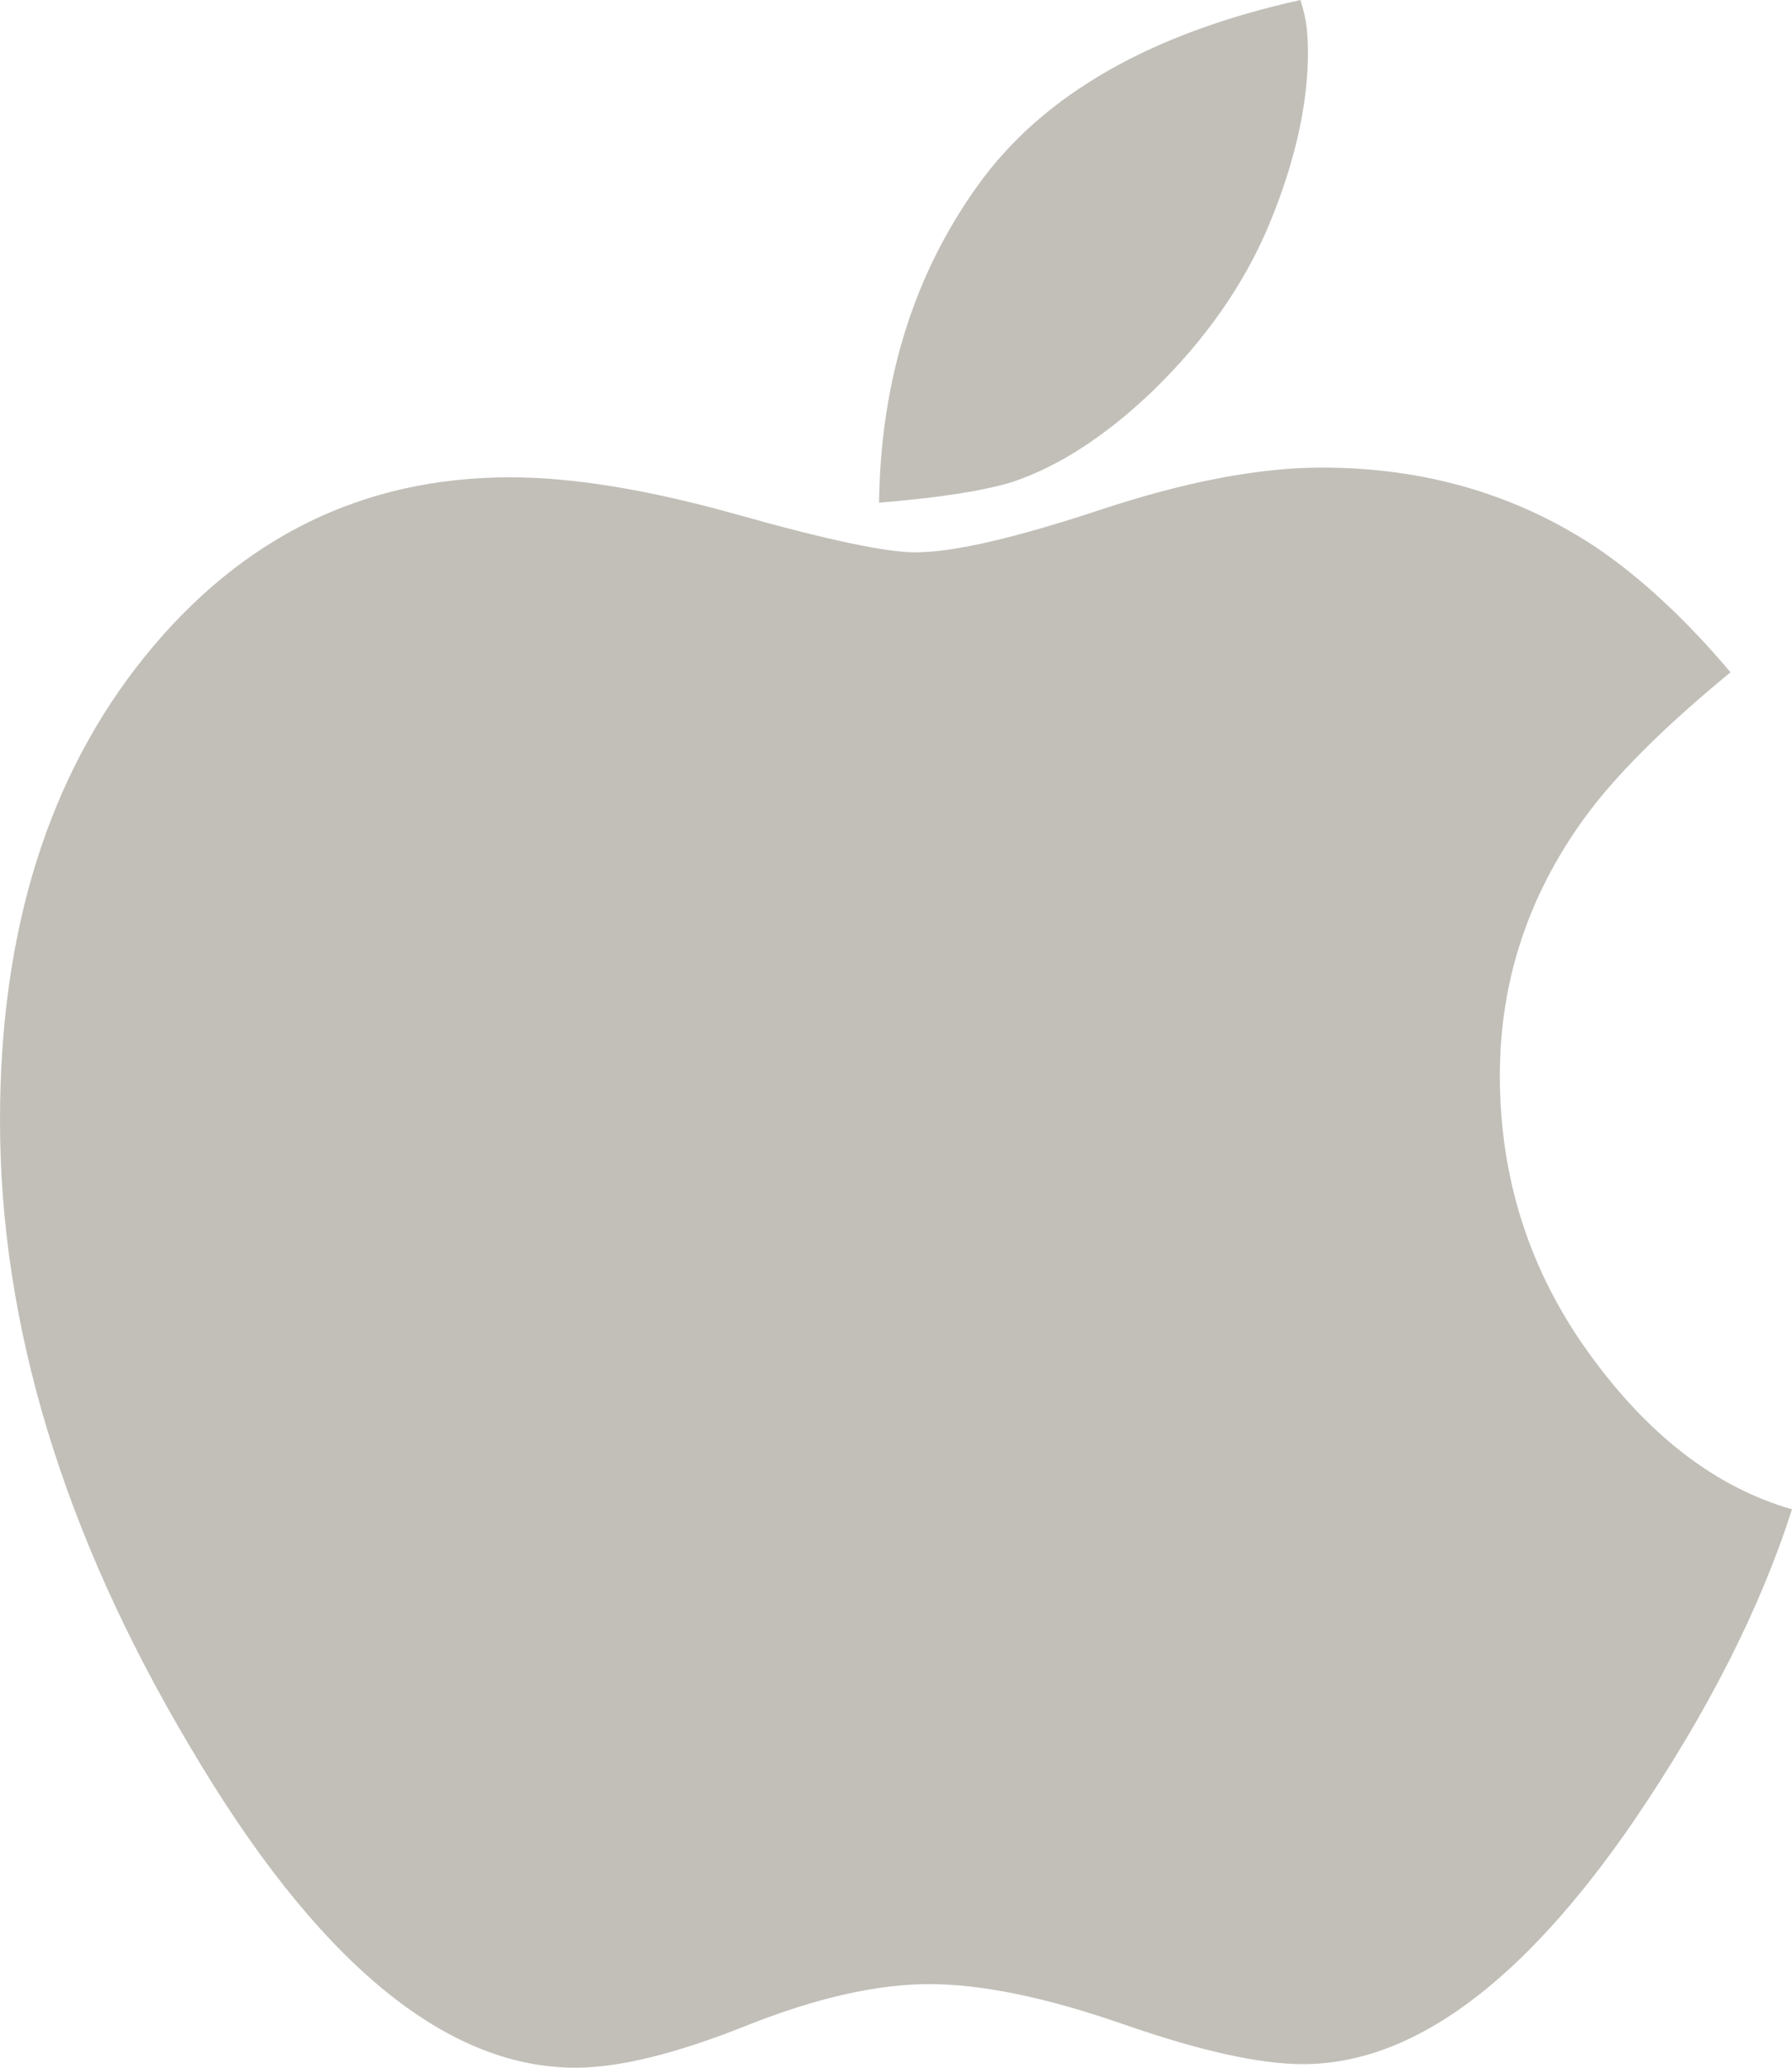 <svg width="26" height="30" viewBox="0 0 26 30" fill="none" xmlns="http://www.w3.org/2000/svg">
<path fill-rule="evenodd" clip-rule="evenodd" d="M18.977 0.756C18.977 1.506 18.795 2.326 18.431 3.216C18.067 4.107 17.491 4.933 16.703 5.694C16.023 6.339 15.35 6.772 14.683 6.995C14.258 7.124 13.615 7.223 12.754 7.293C12.778 5.513 13.261 3.972 14.201 2.671C15.141 1.371 16.696 0.481 18.868 0C18.916 0.152 18.946 0.287 18.959 0.404C18.971 0.522 18.977 0.639 18.977 0.756M13.282 8.014C13.828 8.014 14.719 7.809 15.957 7.399C17.194 6.989 18.267 6.784 19.177 6.784C20.669 6.784 21.997 7.171 23.162 7.944C23.817 8.389 24.465 8.993 25.108 9.754C24.138 10.551 23.428 11.26 22.98 11.88C22.167 13.005 21.761 14.248 21.761 15.607C21.761 17.095 22.191 18.436 23.052 19.631C23.914 20.826 24.896 21.582 26 21.898C25.539 23.339 24.775 24.845 23.708 26.415C22.094 28.77 20.493 29.948 18.904 29.948C18.273 29.948 17.403 29.754 16.293 29.367C15.183 28.981 14.246 28.787 13.482 28.787C12.718 28.787 11.829 28.99 10.817 29.394C9.804 29.798 8.982 30 8.351 30C6.447 30 4.579 28.442 2.747 25.325C0.916 22.244 0 19.221 0 16.257C0 13.504 0.701 11.26 2.101 9.526C3.502 7.792 5.27 6.925 7.405 6.925C8.315 6.925 9.416 7.106 10.707 7.469C11.999 7.833 12.857 8.014 13.282 8.014" fill="#C1BFB8"/>
<mask id="mask0_332_1371" style="mask-type:alpha" maskUnits="userSpaceOnUse" x="0" y="0" width="26" height="30">
<path fill-rule="evenodd" clip-rule="evenodd" d="M18.977 0.756C18.977 1.506 18.795 2.326 18.431 3.216C18.067 4.107 17.491 4.933 16.703 5.694C16.023 6.339 15.35 6.772 14.683 6.995C14.258 7.124 13.615 7.223 12.754 7.293C12.778 5.513 13.261 3.972 14.201 2.671C15.141 1.371 16.696 0.481 18.868 0C18.916 0.152 18.946 0.287 18.959 0.404C18.971 0.522 18.977 0.639 18.977 0.756M13.282 8.014C13.828 8.014 14.719 7.809 15.957 7.399C17.194 6.989 18.267 6.784 19.177 6.784C20.669 6.784 21.997 7.171 23.162 7.944C23.817 8.389 24.465 8.993 25.108 9.754C24.138 10.551 23.428 11.26 22.98 11.88C22.167 13.005 21.761 14.248 21.761 15.607C21.761 17.095 22.191 18.436 23.052 19.631C23.914 20.826 24.896 21.582 26 21.898C25.539 23.339 24.775 24.845 23.708 26.415C22.094 28.77 20.493 29.948 18.904 29.948C18.273 29.948 17.403 29.754 16.293 29.367C15.183 28.981 14.246 28.787 13.482 28.787C12.718 28.787 11.829 28.99 10.817 29.394C9.804 29.798 8.982 30 8.351 30C6.447 30 4.579 28.442 2.747 25.325C0.916 22.244 0 19.221 0 16.257C0 13.504 0.701 11.26 2.101 9.526C3.502 7.792 5.27 6.925 7.405 6.925C8.315 6.925 9.416 7.106 10.707 7.469C11.999 7.833 12.857 8.014 13.282 8.014" fill="white"/>
</mask>
<g mask="url(#mask0_332_1371)">
</g>
</svg>